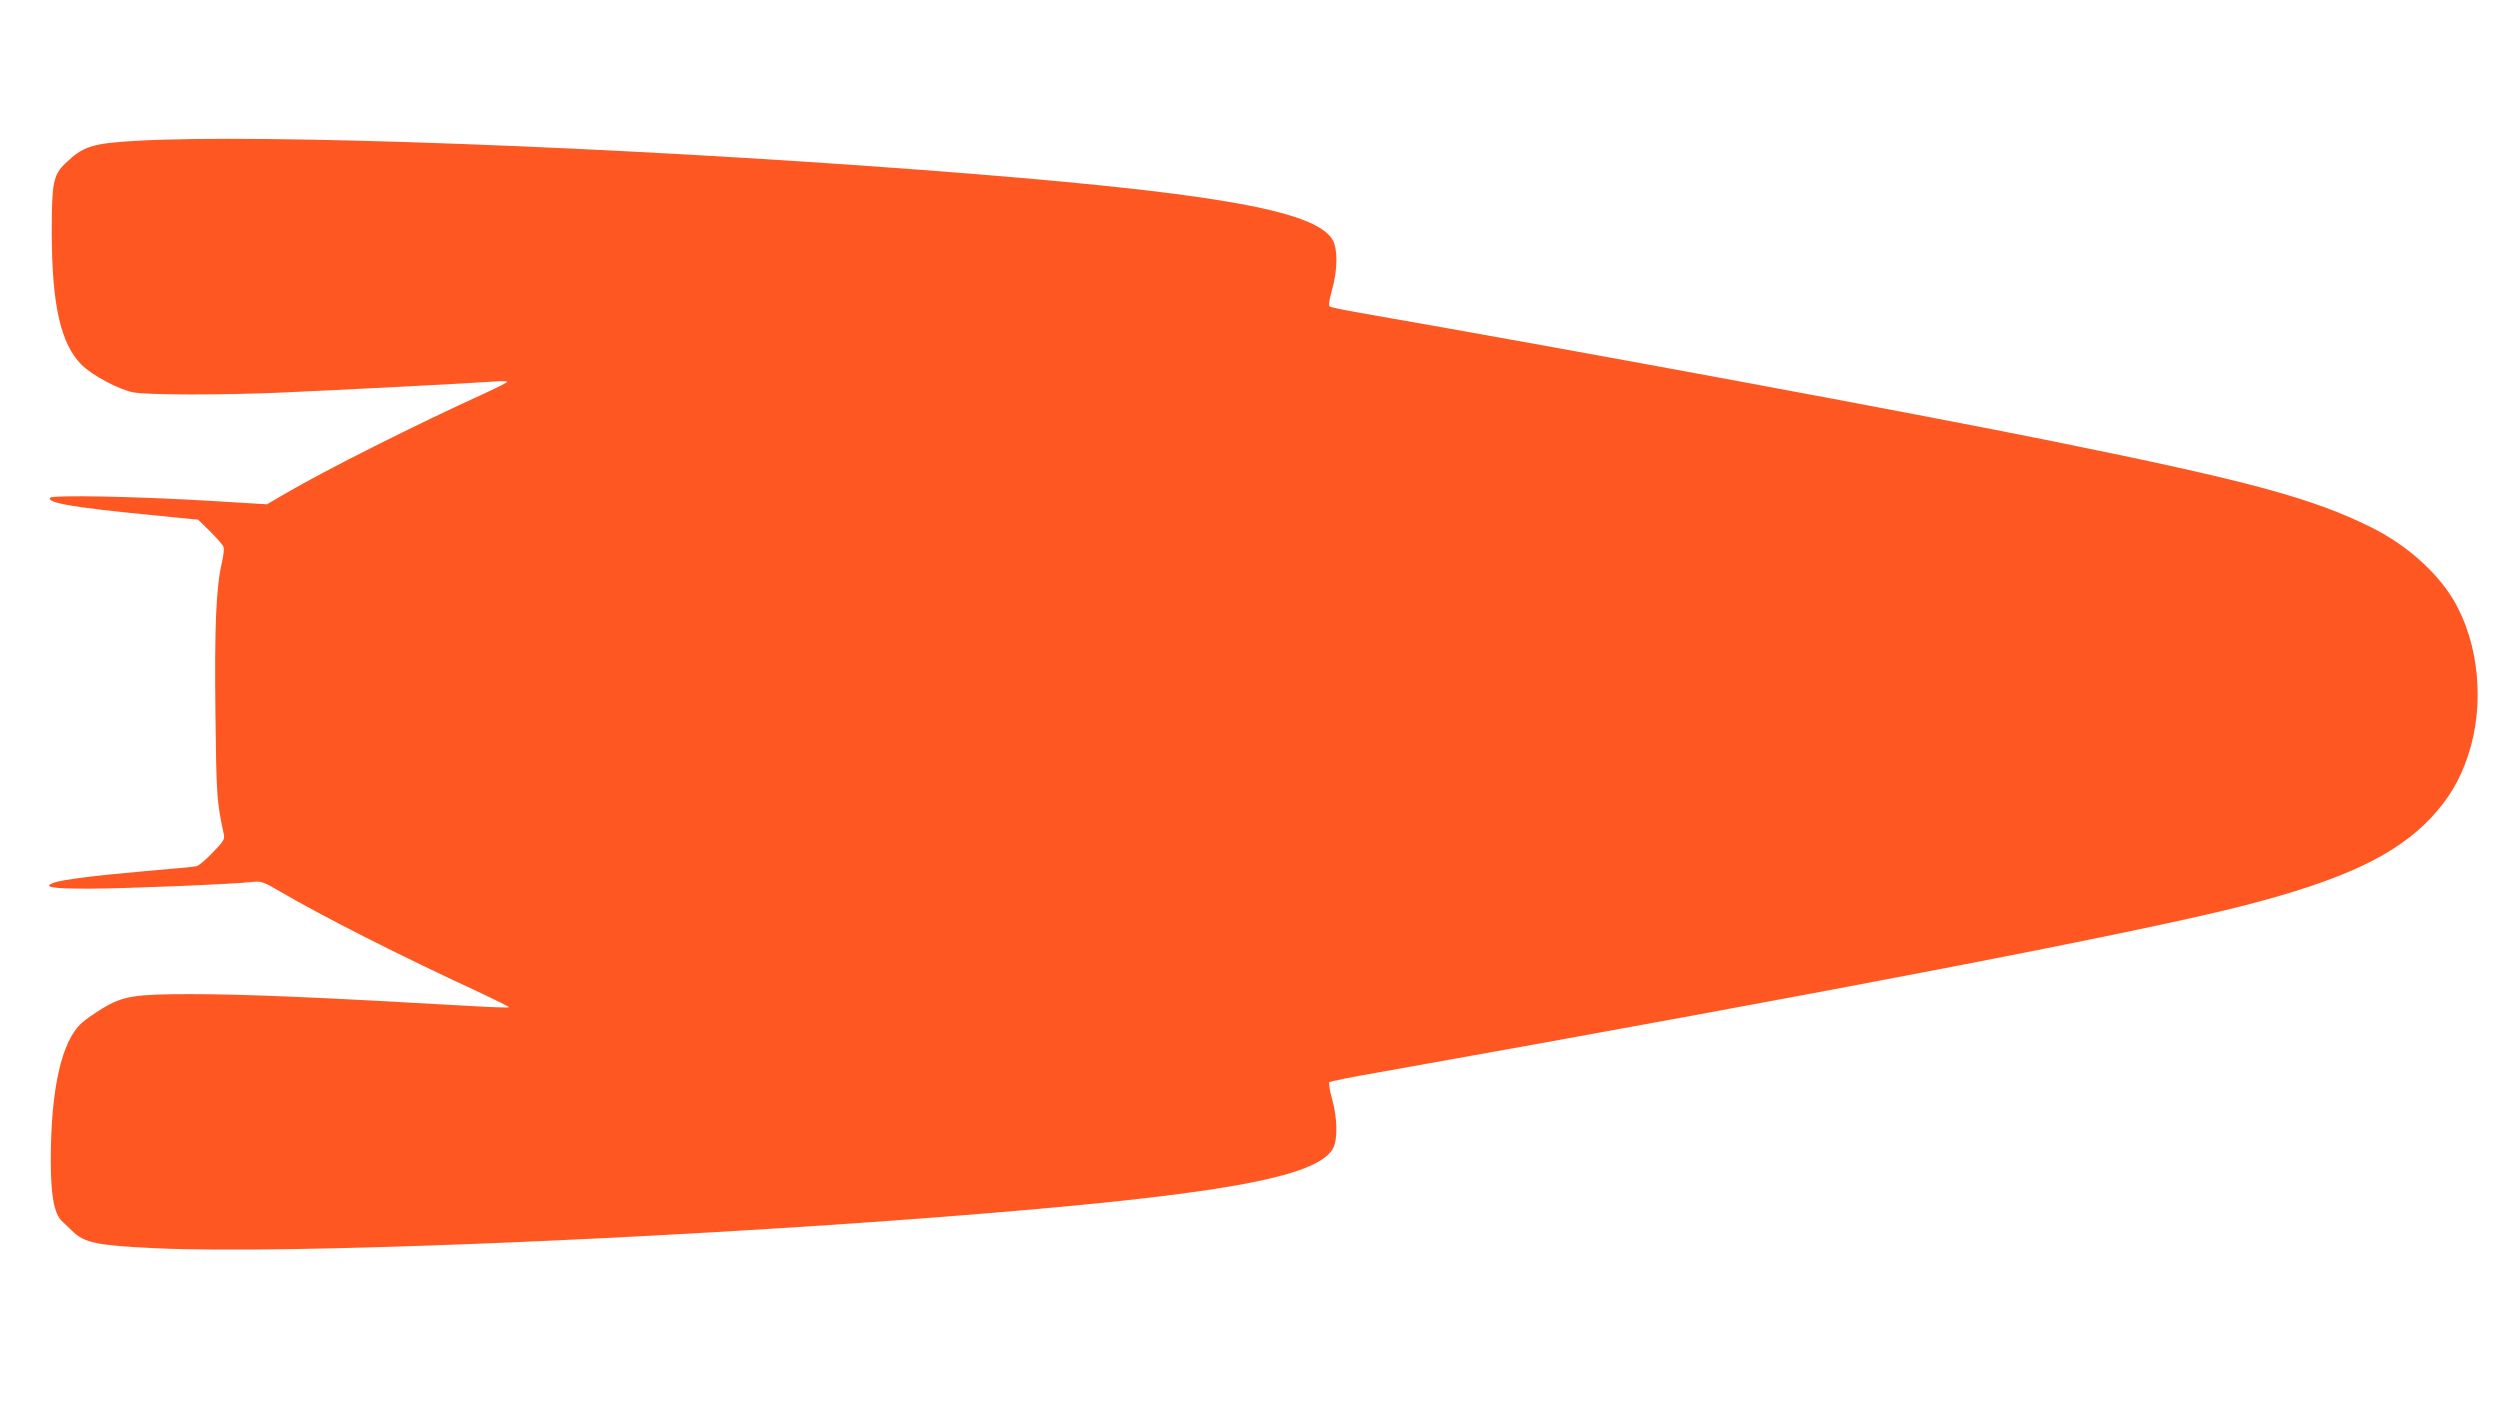 <?xml version="1.0" standalone="no"?>
<!DOCTYPE svg PUBLIC "-//W3C//DTD SVG 20010904//EN"
 "http://www.w3.org/TR/2001/REC-SVG-20010904/DTD/svg10.dtd">
<svg version="1.0" xmlns="http://www.w3.org/2000/svg"
 width="1280pt" height="720pt" viewBox="0 0 1280 720"
 preserveAspectRatio="xMidYMid meet">
<g transform="translate(0,720) scale(0.1,-0.1)"
fill="#ff5722" stroke="none">
<path d="M697 6479 c-226 -13 -272 -28 -363 -116 -62 -60 -69 -99 -69 -358 1
-368 46 -566 153 -673 54 -54 193 -128 266 -141 74 -14 458 -14 756 -1 297 13
973 48 1080 56 52 4 81 3 75 -3 -5 -5 -53 -29 -105 -53 -359 -163 -822 -396
-1029 -517 l-94 -55 -281 17 c-380 23 -821 32 -830 16 -16 -25 118 -49 499
-86 l260 -26 63 -62 c34 -34 64 -69 67 -78 3 -9 -1 -45 -9 -80 -30 -128 -38
-330 -33 -773 5 -424 7 -449 42 -613 7 -30 2 -38 -56 -98 -34 -36 -72 -68 -83
-70 -12 -3 -129 -14 -261 -25 -251 -22 -429 -44 -471 -60 -57 -22 -8 -30 179
-30 179 0 749 23 845 35 39 4 53 -1 135 -49 222 -130 619 -331 1030 -521 81
-38 145 -70 143 -72 -2 -3 -89 0 -193 6 -780 45 -1163 61 -1438 61 -287 0
-345 -10 -449 -72 -39 -24 -87 -57 -107 -75 -104 -93 -159 -339 -159 -706 0
-175 17 -270 56 -308 14 -13 37 -36 52 -50 64 -63 127 -76 432 -90 653 -31
2503 43 4030 161 1399 109 1918 200 1996 352 24 45 21 157 -6 252 -12 43 -18
82 -13 86 4 3 114 26 243 48 2314 412 3923 722 4445 857 503 130 770 256 951
447 92 99 148 192 190 318 87 259 58 576 -74 798 -86 144 -240 281 -417 370
-303 151 -628 239 -1626 441 -737 149 -2381 454 -3571 662 -70 12 -133 26
-139 29 -8 5 -4 30 11 86 29 101 30 210 3 256 -89 154 -636 247 -2103 358
-1575 119 -3378 186 -4023 149z"/>
</g>
</svg>
